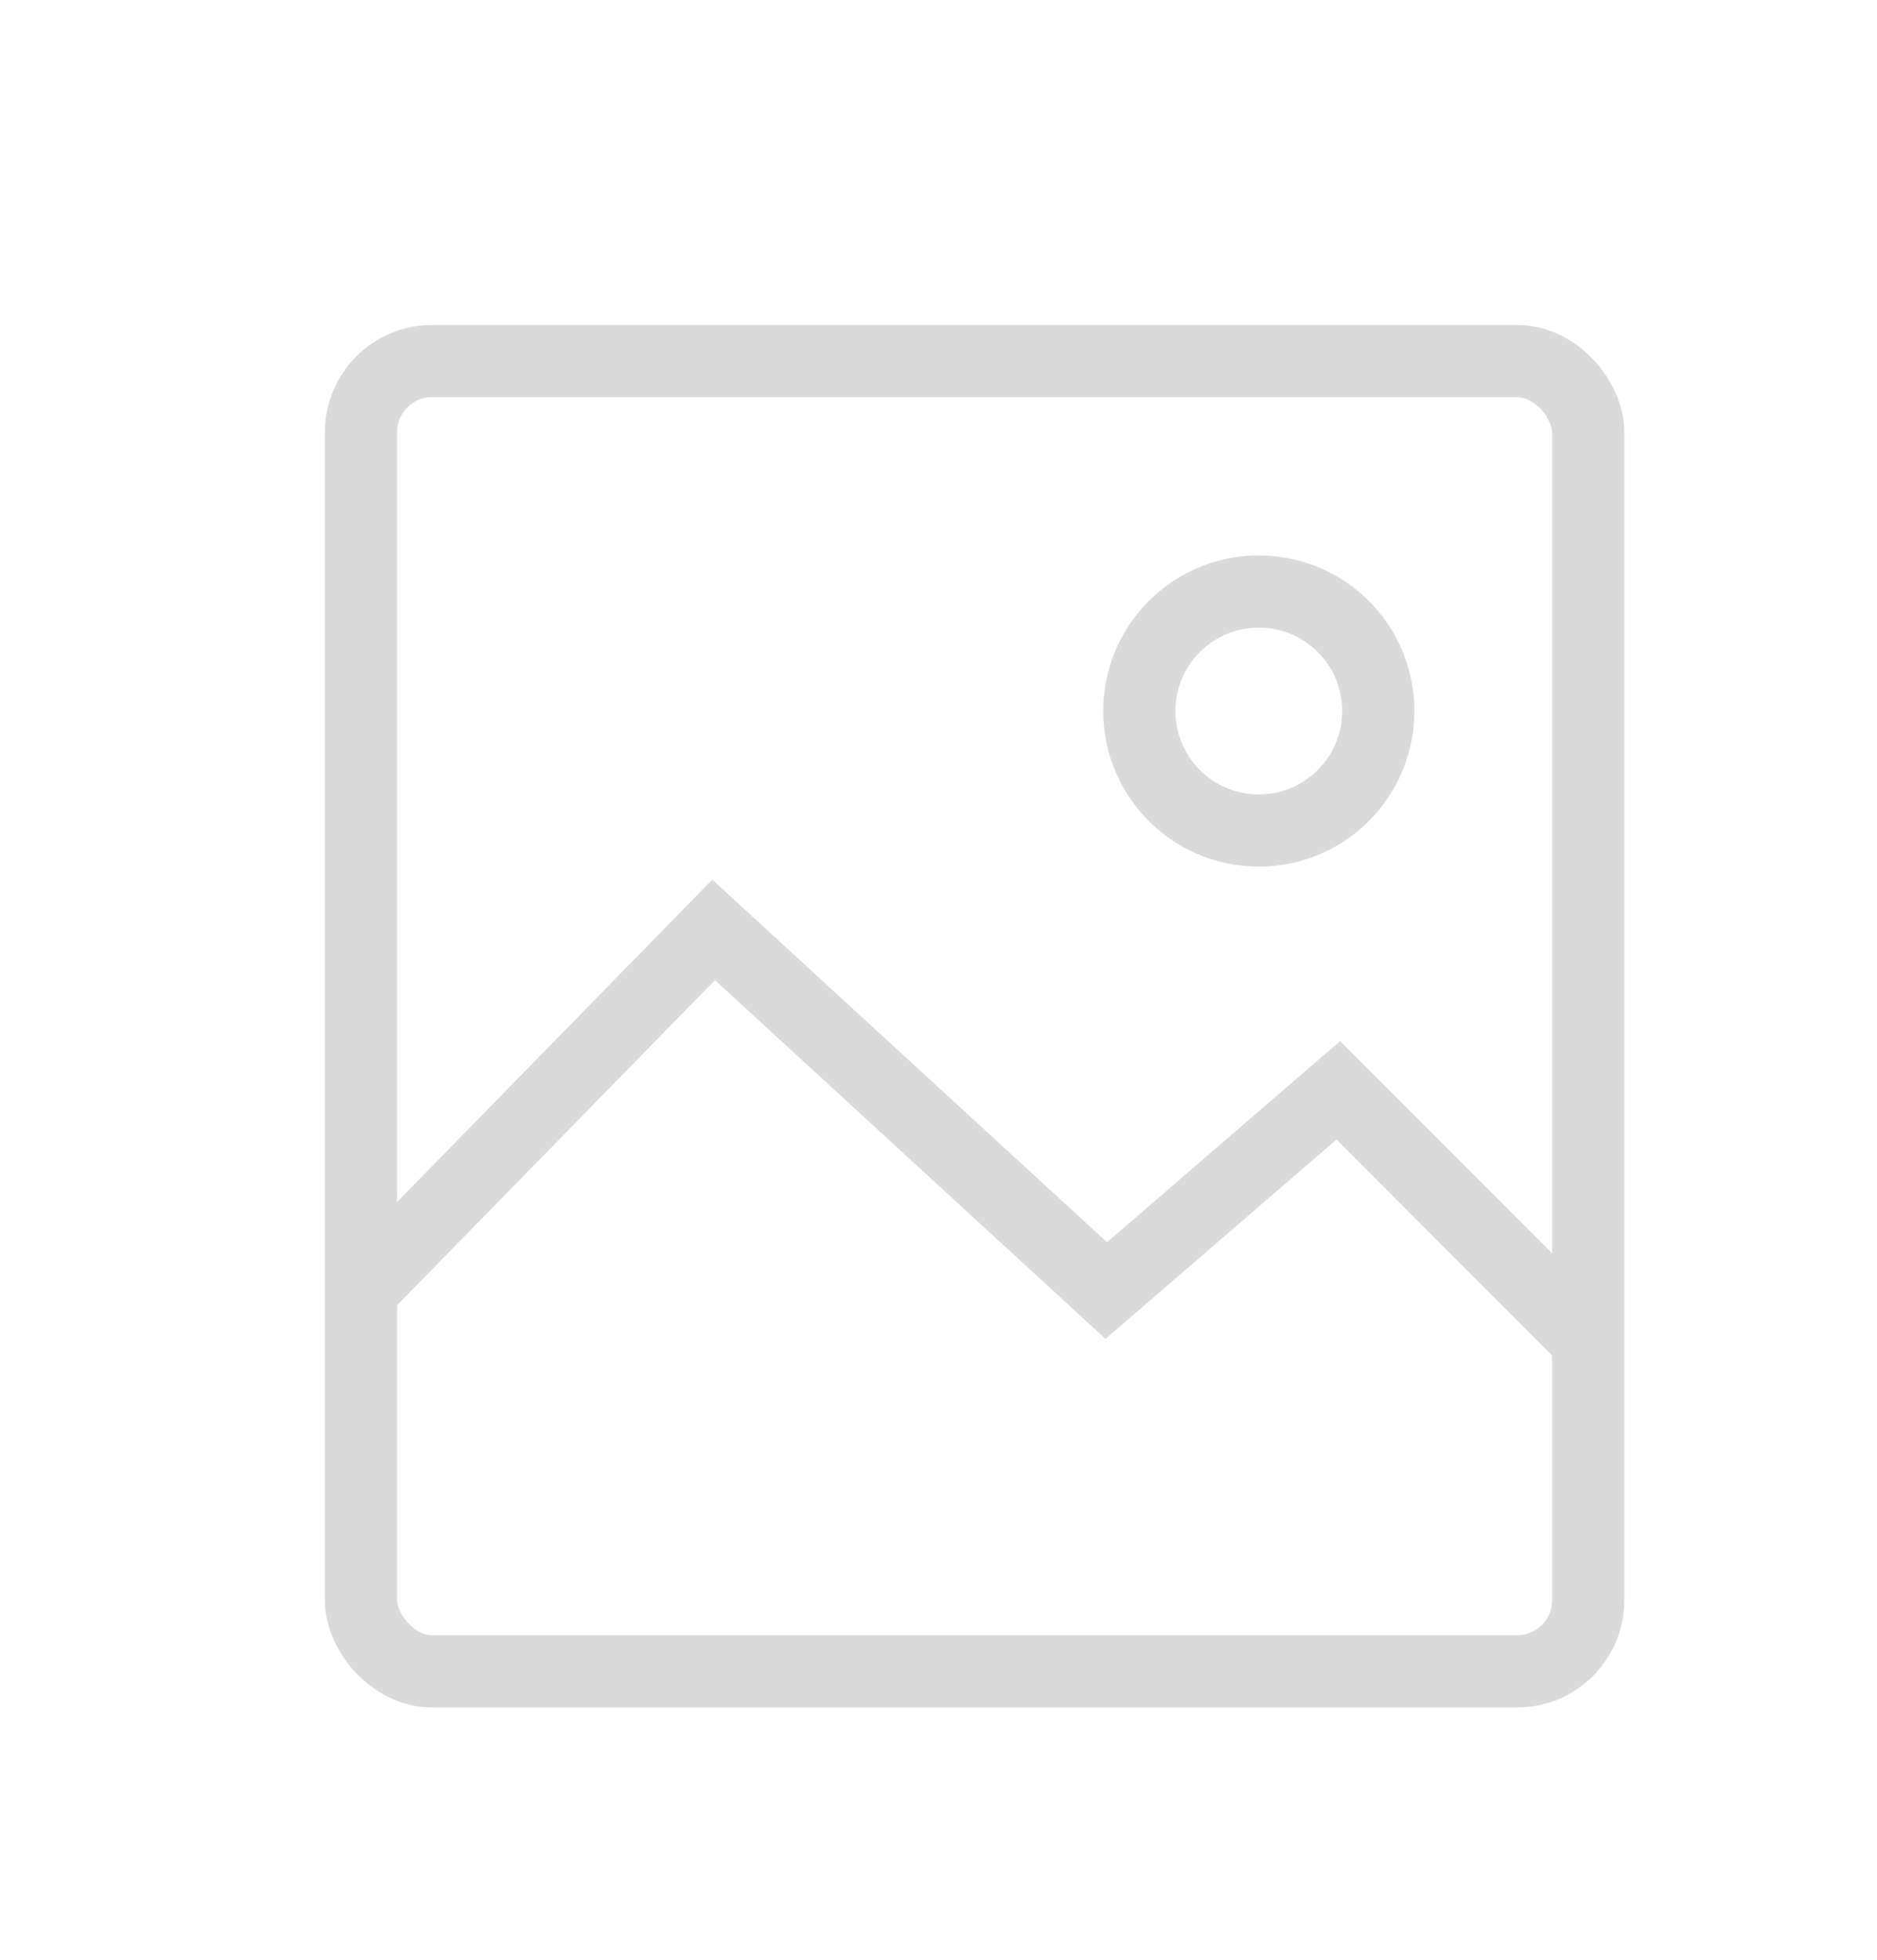 <svg xmlns="http://www.w3.org/2000/svg" width="26" height="27.147" viewBox="0 0 26 27.147">
  <g id="그룹_3520" data-name="그룹 3520" transform="translate(-299 -592)">
    <g id="그룹_3519" data-name="그룹 3519" transform="translate(0.5 0.5)">
      <rect id="사각형_580" data-name="사각형 580" width="17" height="18.147" rx="0.987" transform="translate(303.5 596.5)" fill="none" stroke="#dadada" stroke-width="1"/>
      <path id="패스_701" data-name="패스 701" d="M.5,13.373,5.385,8.378l5.439,4.995L14.038,10.6,17.5,14.065" transform="translate(303 596)" fill="none" stroke="#dadada" stroke-width="1"/>
      <path id="패스_702" data-name="패스 702" d="M14.592,5.346a1.655,1.655,0,1,1-1.654-1.654A1.654,1.654,0,0,1,14.592,5.346Z" transform="translate(303 596)" fill="none" stroke="#dadada" stroke-width="1"/>
    </g>
    <rect id="사각형_581" data-name="사각형 581" width="26" height="27.147" transform="translate(299 592)" fill="none"/>
  </g>
</svg>
